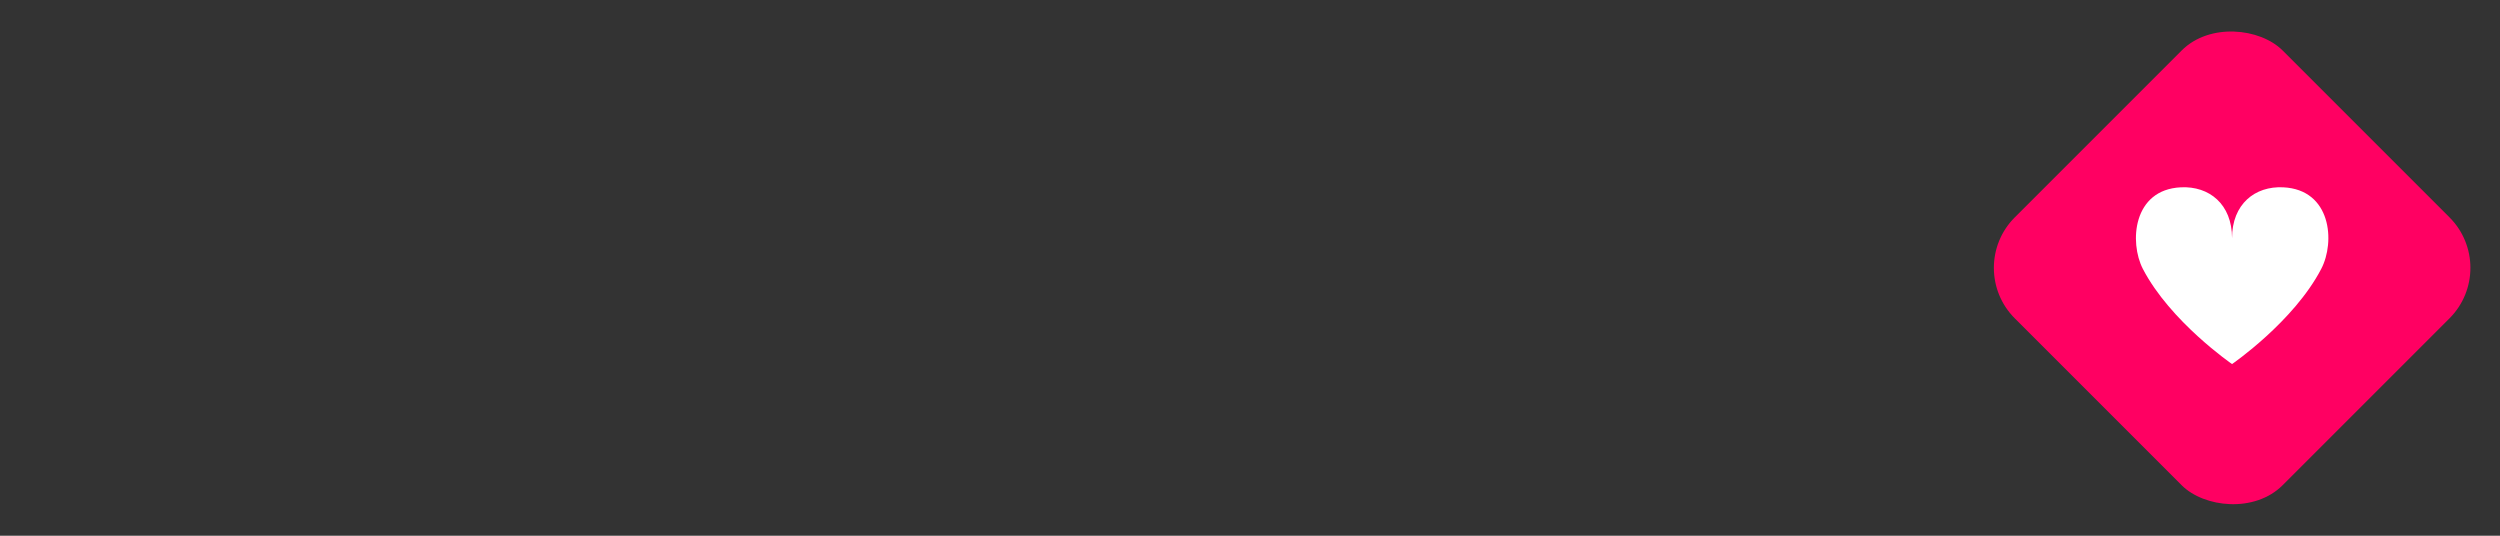 <?xml version="1.0" encoding="UTF-8"?> <svg xmlns="http://www.w3.org/2000/svg" width="280" height="60" viewBox="0 0 280 60" fill="none"><rect x="0" y="0" width="280" height="60" fill="#333333" stroke="none"/> <g clip-path="url(#clip0_241_787)"> <rect x="220" y="30" width="42.426" height="42.426" rx="8" transform="rotate(-45 220 30)" fill="#FF0062"></rect> <path d="M255.725 20.979C252.55 20.822 249.989 22.86 249.989 26.673C249.989 22.86 247.428 20.822 244.253 20.979C238.875 21.24 238.466 27.142 240.002 30.12C243.075 36.022 249.989 40.776 249.989 40.776C249.989 40.776 256.903 36.022 259.976 30.12C261.564 27.091 261.103 21.24 255.725 20.979Z" fill="white"></path> </g> <defs> <clipPath id="clip0_241_787"> <rect width="280" height="60" fill="white"></rect> </clipPath> </defs> </svg> 